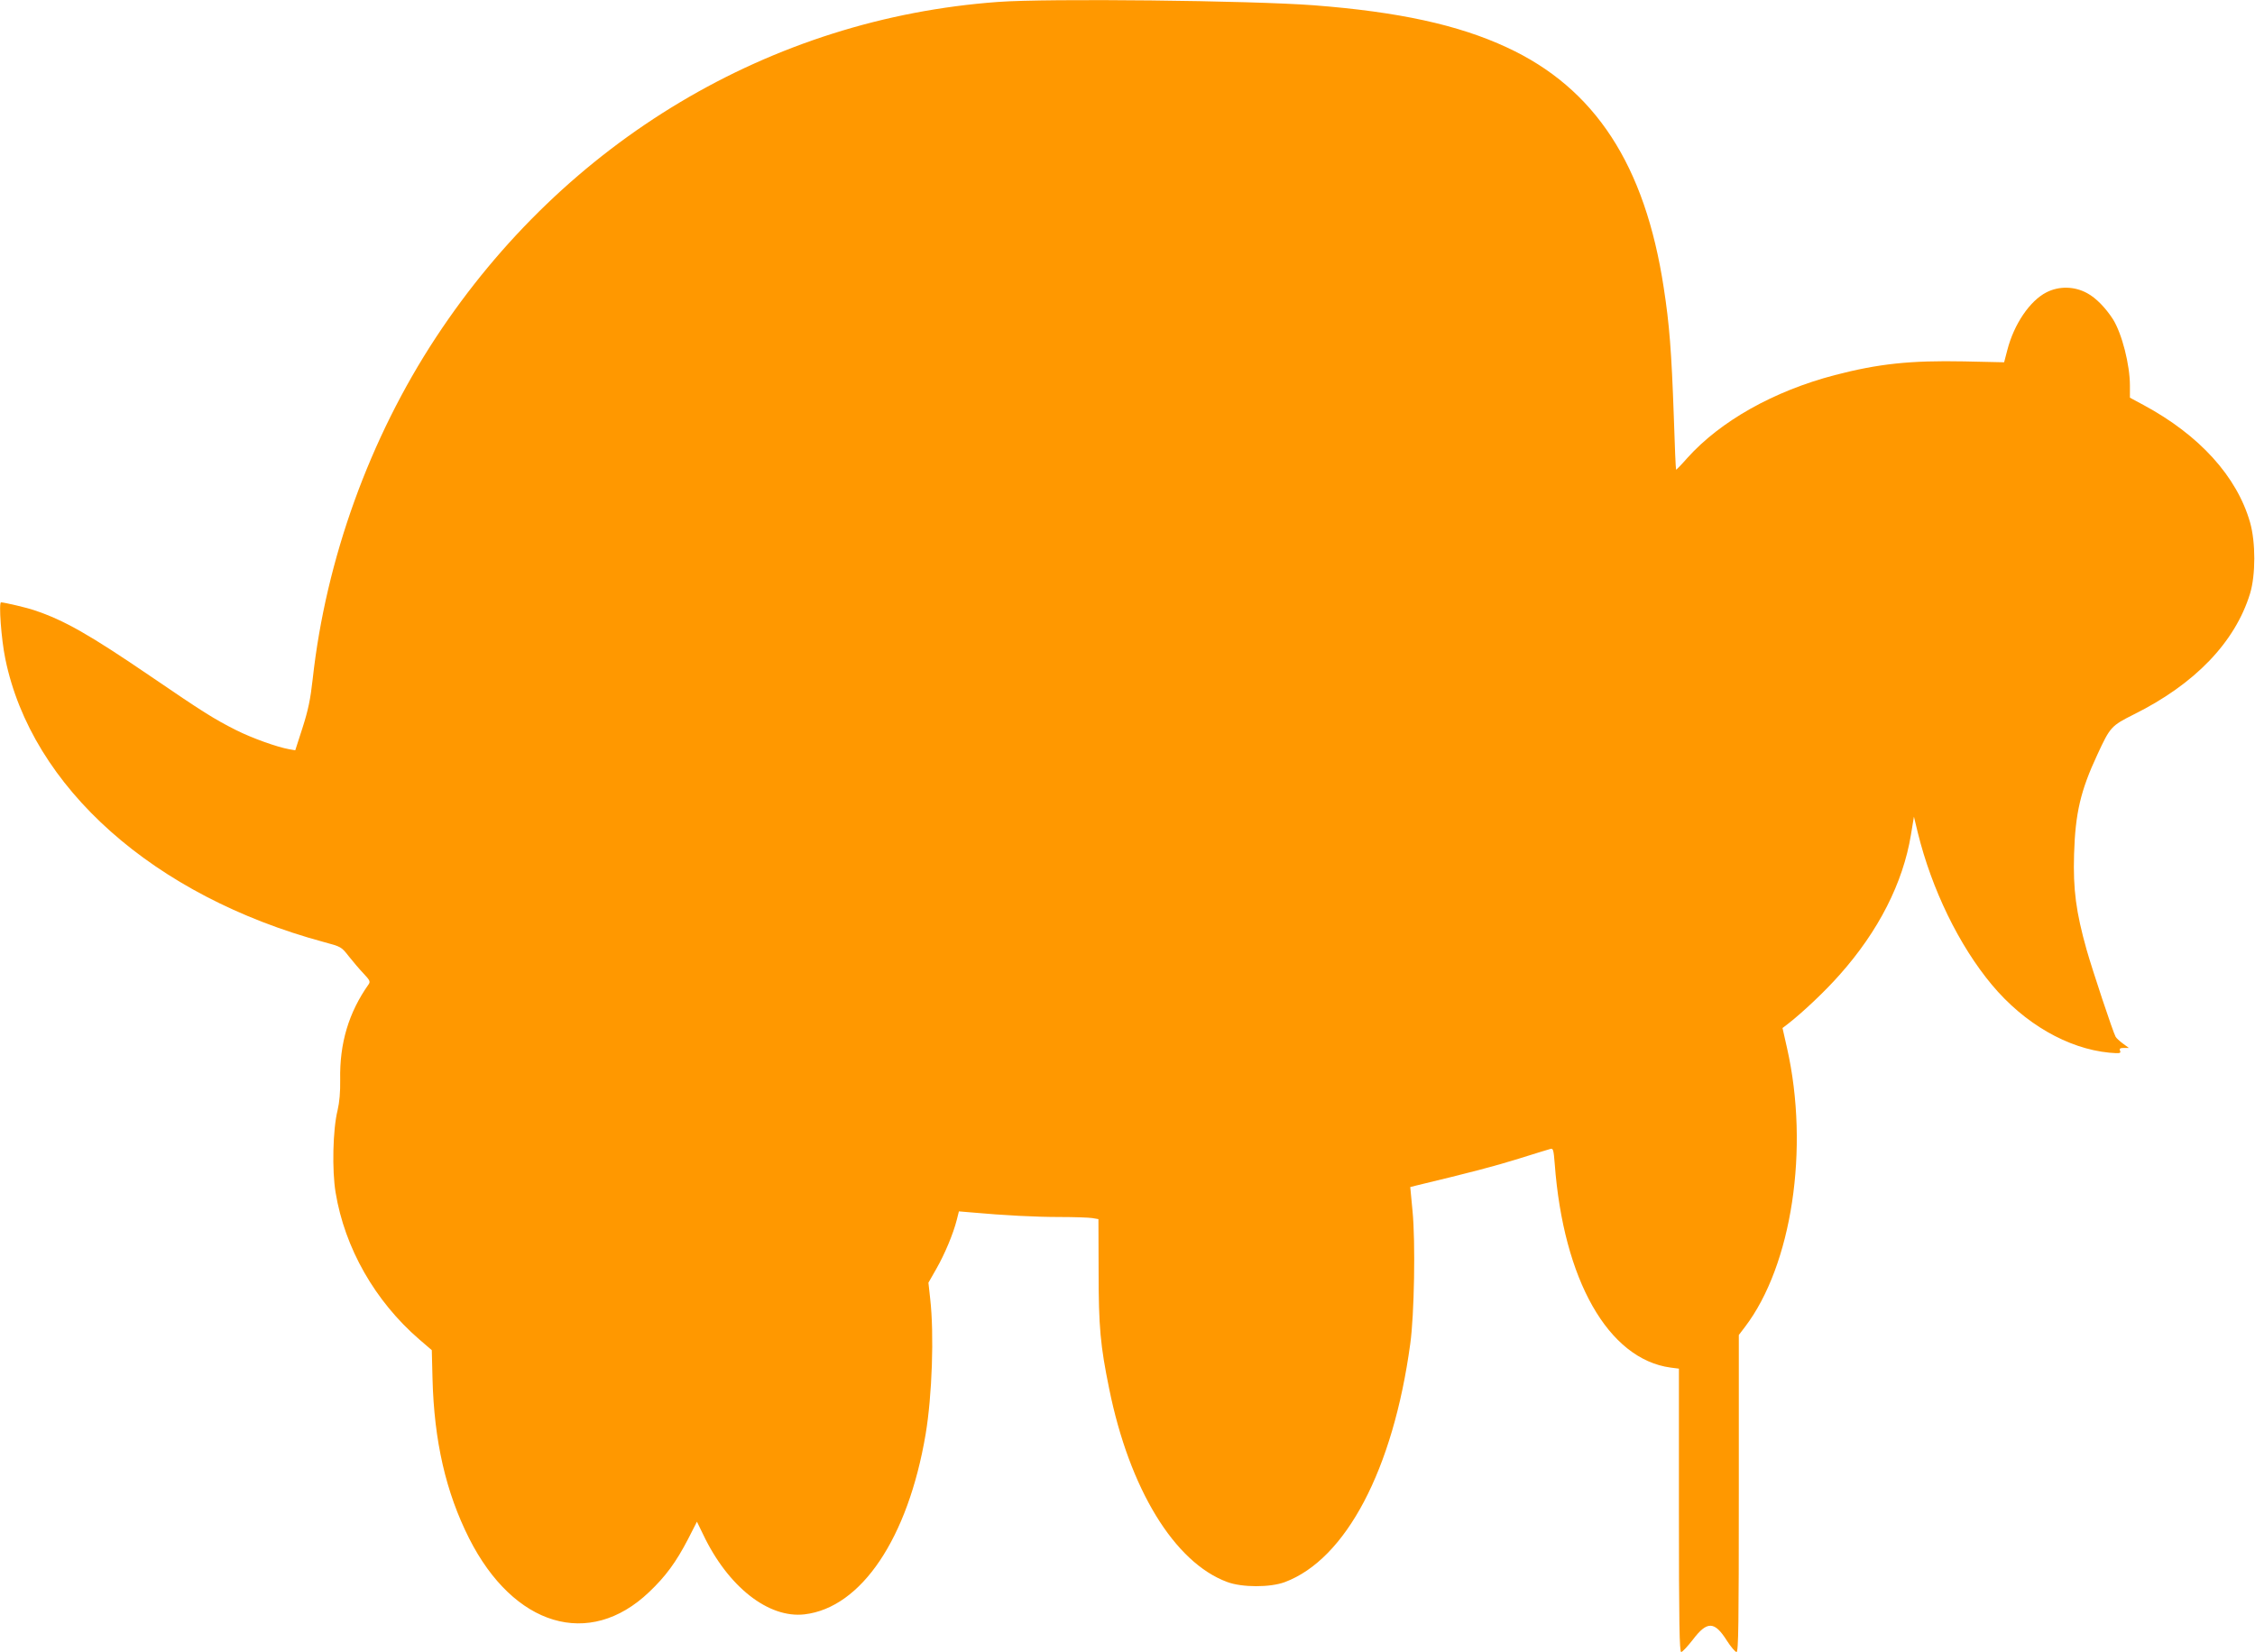 <?xml version="1.0" standalone="no"?>
<!DOCTYPE svg PUBLIC "-//W3C//DTD SVG 20010904//EN"
 "http://www.w3.org/TR/2001/REC-SVG-20010904/DTD/svg10.dtd">
<svg version="1.0" xmlns="http://www.w3.org/2000/svg"
 width="1280pt" height="938pt" viewBox="0 0 1280 938"
 preserveAspectRatio="xMidYMid meet">
<g transform="translate(0,938) scale(0.1,-0.1)"
fill="#ff9800" stroke="none">
<path d="M5665 9369 c-1292 -94 -2456 -789 -3190 -1904 -377 -573 -625 -1260
-700 -1940 -13 -117 -26 -178 -58 -278 l-41 -127 -35 6 c-71 13 -210 63 -300
108 -127 64 -190 104 -486 306 -345 235 -489 318 -660 375 -43 15 -168 44
-189 45 -14 0 1 -209 24 -320 149 -731 843 -1348 1809 -1609 97 -26 99 -27
141 -81 24 -30 61 -74 84 -98 34 -36 39 -45 29 -60 -114 -161 -166 -336 -162
-542 1 -71 -4 -128 -15 -175 -27 -109 -32 -340 -11 -466 52 -316 224 -617 475
-834 l71 -61 4 -160 c9 -357 76 -647 208 -909 253 -500 682 -628 1021 -305 95
90 154 171 222 302 l50 98 35 -72 c141 -297 371 -478 576 -454 322 38 587 432
687 1022 37 220 49 569 26 770 l-10 91 45 79 c48 84 96 199 116 278 l12 48 71
-6 c188 -17 365 -26 501 -26 83 0 166 -3 185 -6 l35 -6 1 -296 c0 -316 10
-423 60 -667 115 -569 370 -986 669 -1097 84 -32 245 -32 328 -1 347 130 615
639 712 1353 23 164 30 580 13 753 l-13 137 35 9 c308 74 442 109 580 152 91
28 172 54 182 56 14 4 17 -8 23 -84 49 -660 304 -1110 658 -1158 l47 -6 0
-805 c0 -640 3 -804 13 -804 7 0 36 32 66 70 81 107 123 106 193 -5 23 -36 48
-65 55 -65 11 0 13 162 13 900 l0 900 35 46 c266 349 367 1013 239 1582 l-26
115 34 26 c84 66 209 184 290 276 221 248 360 522 405 795 l17 103 22 -91 c79
-321 234 -640 420 -863 184 -221 431 -363 667 -386 60 -5 67 -4 61 11 -5 12 0
16 22 16 l28 0 -34 25 c-19 14 -37 31 -41 38 -15 26 -132 379 -165 495 -60
214 -77 341 -71 542 7 234 37 361 132 565 73 158 79 164 206 228 347 172 576
410 661 687 32 106 32 291 0 404 -75 261 -287 495 -604 666 l-78 42 0 68 c0
119 -45 295 -96 377 -42 65 -96 121 -146 148 -72 40 -160 42 -232 5 -94 -48
-184 -180 -222 -328 l-18 -69 -227 5 c-306 6 -485 -13 -735 -78 -347 -91 -648
-261 -836 -470 -34 -39 -63 -68 -64 -67 -2 1 -8 137 -13 302 -13 369 -25 524
-57 730 -106 699 -391 1135 -891 1366 -275 128 -615 202 -1095 239 -354 27
-1513 40 -1793 19z"/>
</g>
</svg>
